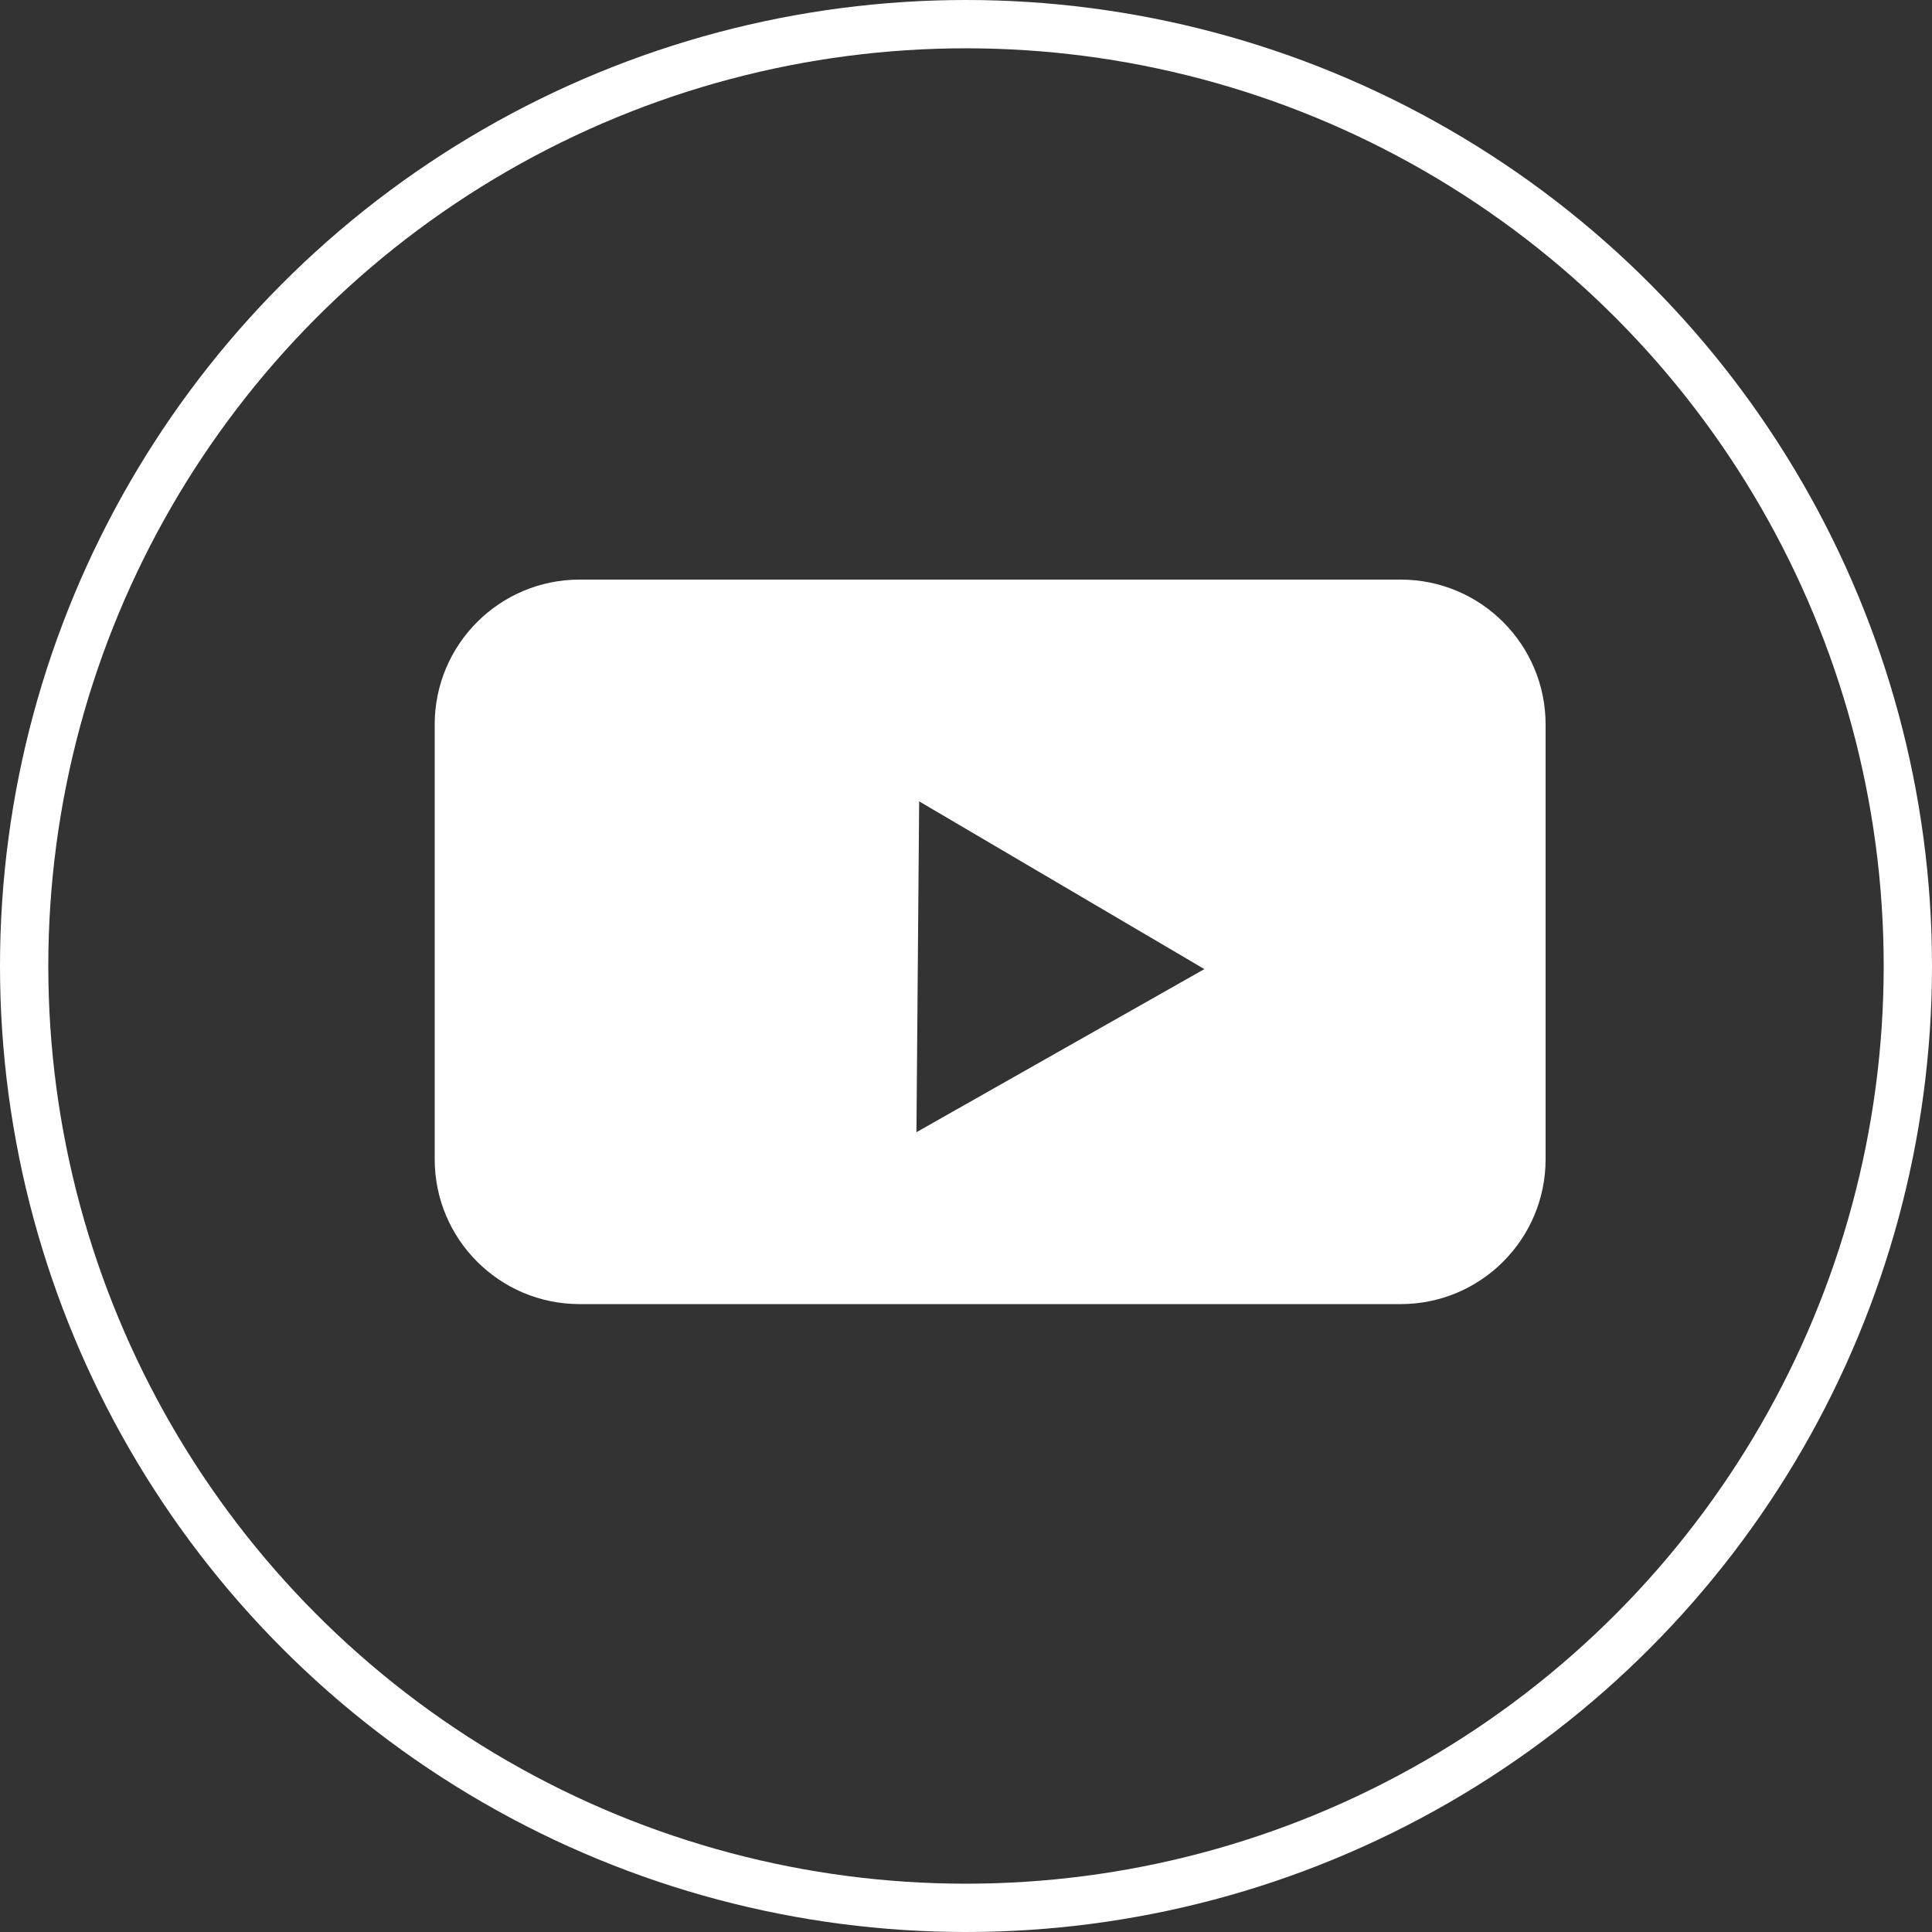 <?xml version="1.0" encoding="UTF-8"?> <svg xmlns="http://www.w3.org/2000/svg" width="40" height="40" viewBox="0 0 40 40" fill="none"><rect x="0" y="0" width="40" height="40" fill="#333333" stroke="none"/> <circle cx="20" cy="20" r="19.5" stroke="white"></circle> <path fill-rule="evenodd" clip-rule="evenodd" d="M12 12C10.343 12 9 13.343 9 15V24C9 25.657 10.343 27 12 27H29C30.657 27 32 25.657 32 24V15C32 13.343 30.657 12 29 12H12ZM18.974 23.441L24.935 20.064L19.03 16.591L18.974 23.441Z" fill="white"></path> </svg> 